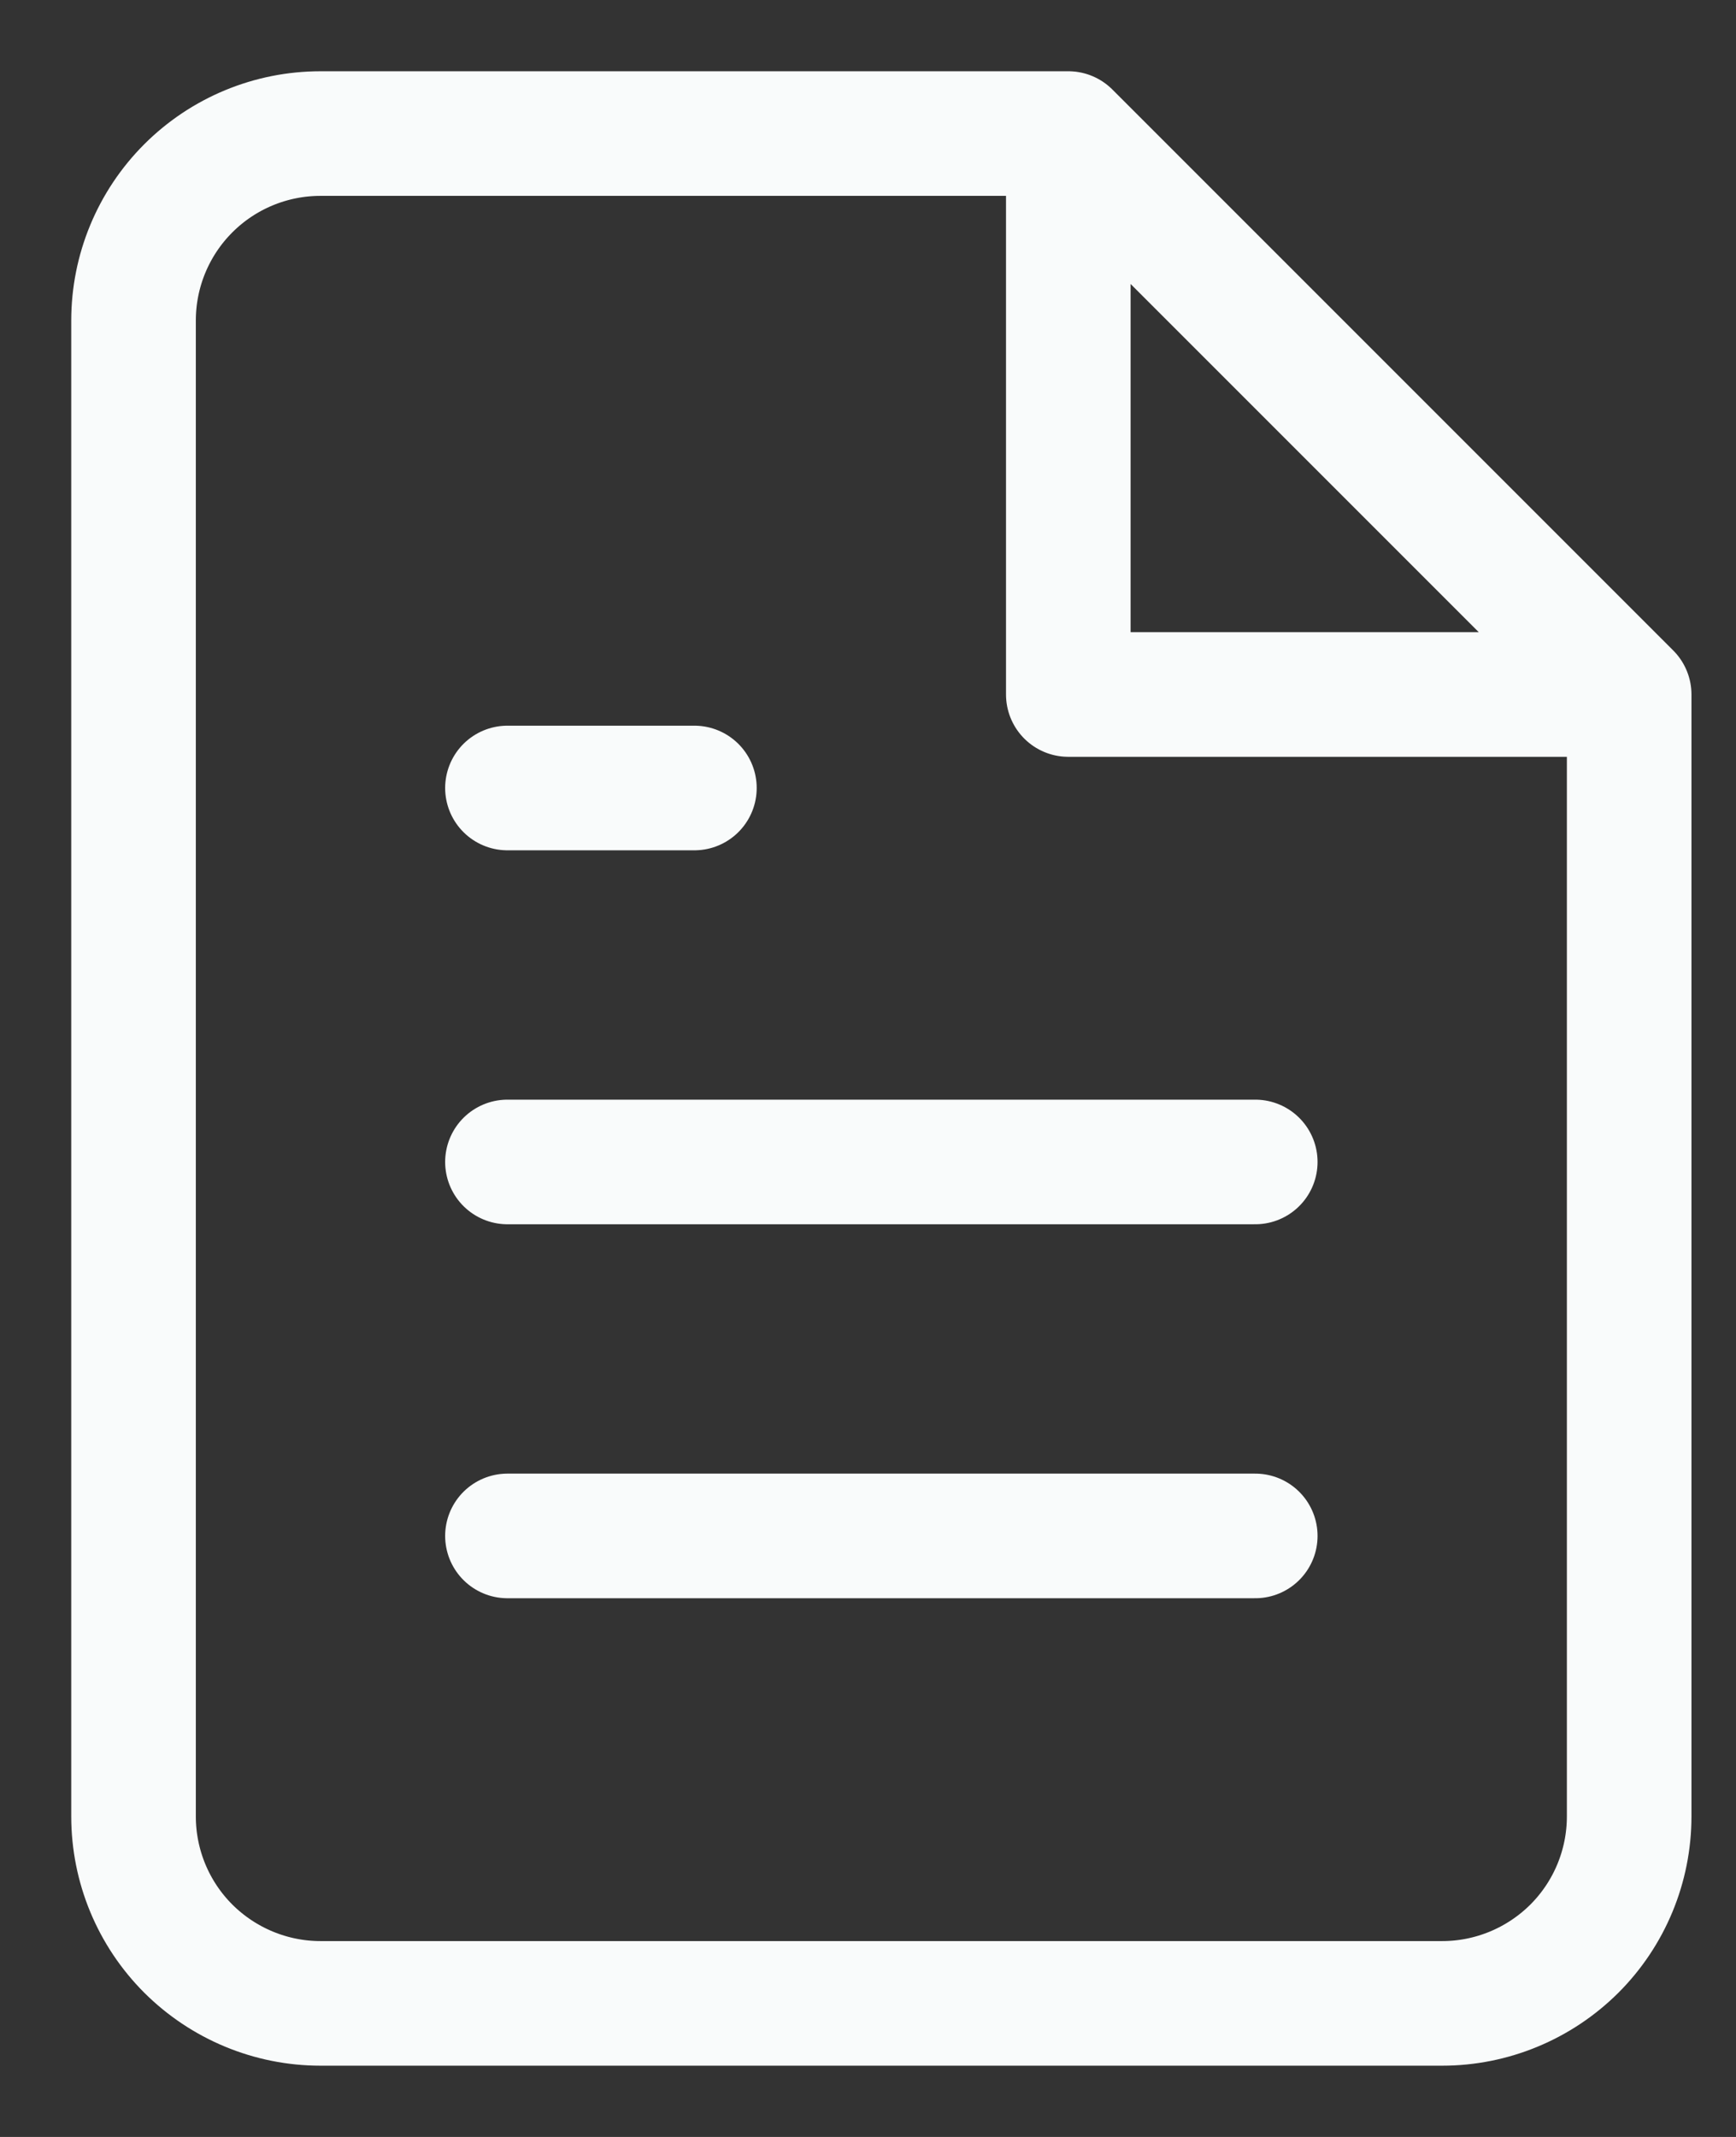 <?xml version="1.0" encoding="UTF-8"?>
<svg xmlns="http://www.w3.org/2000/svg" width="13" height="16" viewBox="0 0 13 16" fill="none">
  <rect x="0" y="0" width="13" height="16" fill="#333333" stroke="none"/>
  <path d="M8 1H2.4C2.029 1 1.673 1.147 1.41 1.41C1.147 1.673 1 2.029 1 2.4V13.6C1 13.971 1.147 14.327 1.41 14.59C1.673 14.852 2.029 15 2.4 15H10.8C11.171 15 11.527 14.852 11.79 14.59C12.053 14.327 12.2 13.971 12.2 13.6V5.2M8 1L12.2 5.2M8 1V5.2H12.2M9.4 8.7H3.8M9.4 11.5H3.8M5.2 5.9H3.8" stroke="#F9FBFB" stroke-width="0.933" stroke-linecap="round" stroke-linejoin="round"></path>
</svg>
